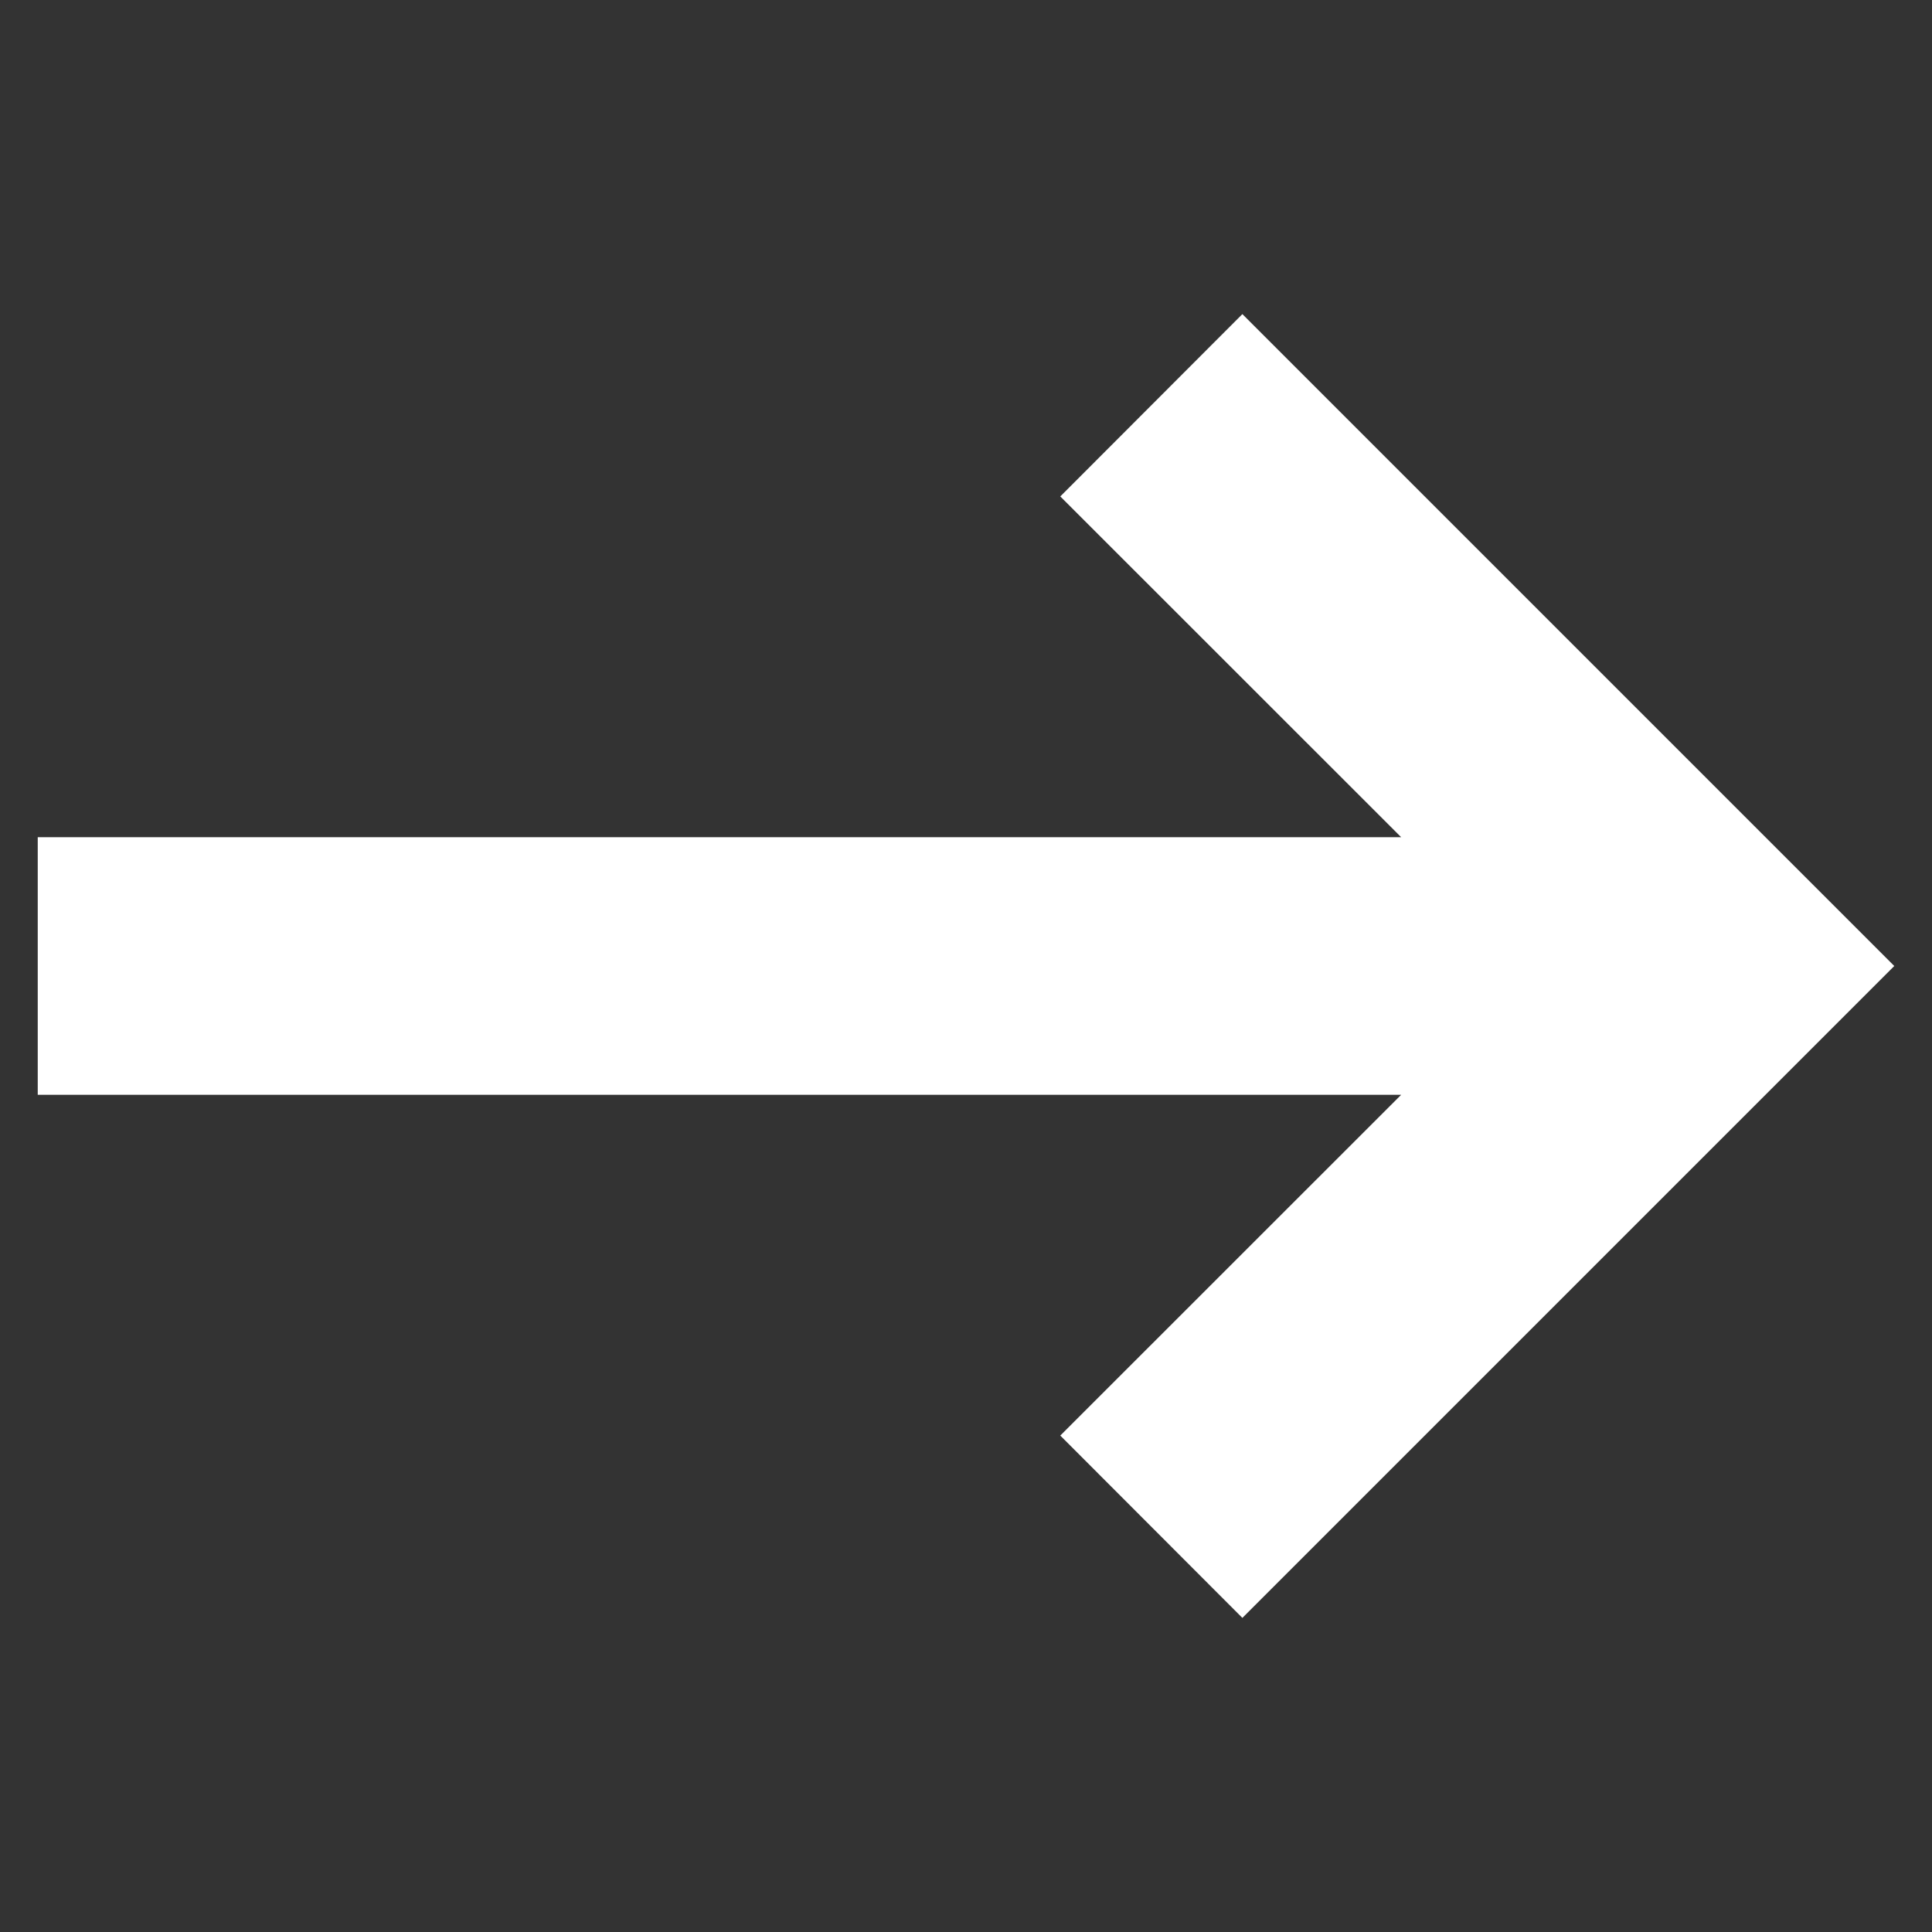 <?xml version="1.0" encoding="UTF-8"?> <svg xmlns="http://www.w3.org/2000/svg" width="15" height="15" viewBox="0 0 15 15" fill="none"><rect x="0" y="0" width="15" height="15" fill="#333333" stroke="none"/> <path fill-rule="evenodd" clip-rule="evenodd" d="M12.086 7L8.939 3.854L9.646 3.146L14 7.5L9.646 11.854L8.939 11.146L12.086 8L0.793 8V7L12.086 7Z" fill="white" stroke="white"></path> </svg> 